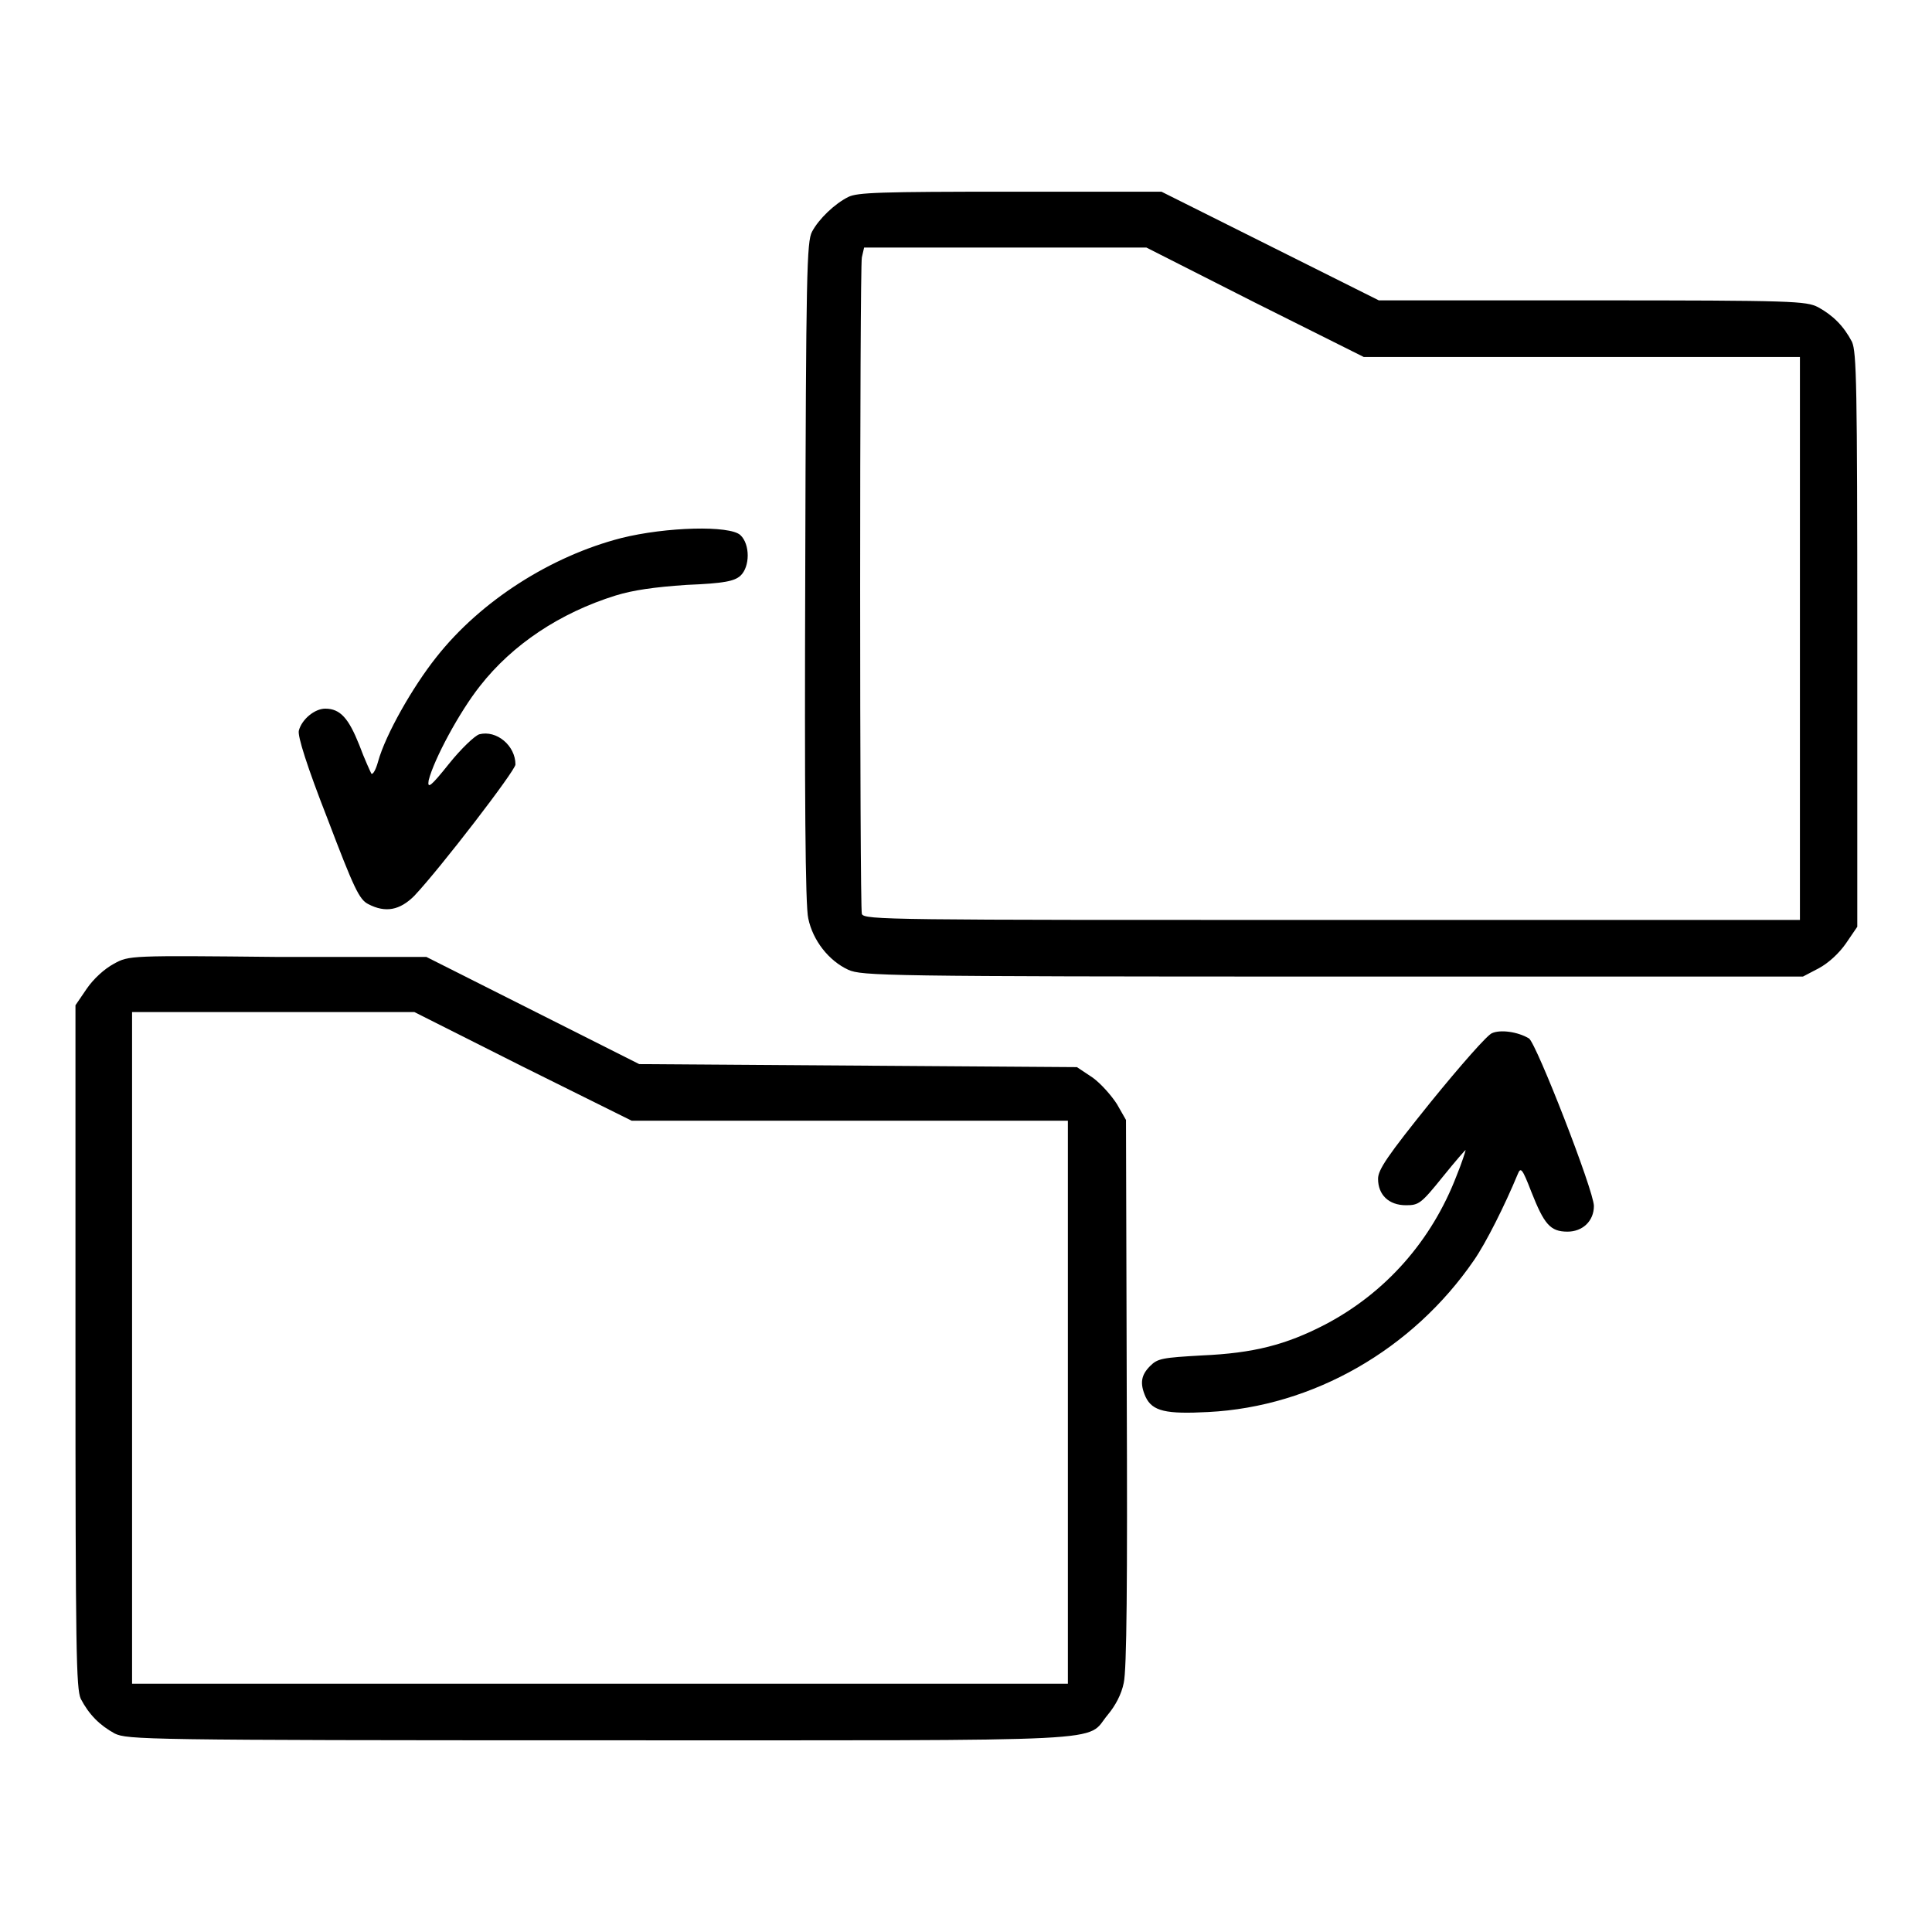 <?xml version="1.0" encoding="utf-8"?>
<!-- Svg Vector Icons : http://www.onlinewebfonts.com/icon -->
<!DOCTYPE svg PUBLIC "-//W3C//DTD SVG 1.1//EN" "http://www.w3.org/Graphics/SVG/1.1/DTD/svg11.dtd">
<svg version="1.1" xmlns="http://www.w3.org/2000/svg" xmlns:xlink="http://www.w3.org/1999/xlink" x="0px" y="0px" viewBox="0 0 256 256" enable-background="new 0 0 256 256" xml:space="preserve">
<g><g><g><path fill="#000000" d="M112.4,26.1c-1.8,0.9-3.9,2.9-4.8,4.6c-0.7,1.3-0.8,5.4-0.9,45c-0.1,29.4,0,44.4,0.4,46c0.6,2.9,2.7,5.6,5.3,6.8c1.8,0.8,4.6,0.9,64.2,0.9h62.3l2.1-1.1c1.3-0.7,2.7-2,3.6-3.3l1.5-2.2v-38c0-34-0.1-38.1-0.7-39.5c-1.1-2.1-2.5-3.5-4.5-4.6c-1.6-0.8-3.1-0.9-30-0.9h-28.2l-14.4-7.2l-14.4-7.2h-20C116.6,25.4,113.6,25.5,112.4,26.1z M166.3,40.1l14.4,7.2h28.9h28.9v37.3v37.3h-62c-58.7,0-62,0-62.3-0.8c-0.3-1.1-0.3-85.4,0-87l0.3-1.3h18.7h18.7L166.3,40.1z"/><path fill="#000000" d="M82.3,71.3c-9.3,2.4-18.6,8.3-24.5,15.8c-3.1,3.9-6.7,10.2-7.7,13.8c-0.3,1.1-0.7,1.8-0.9,1.6c-0.1-0.2-0.9-1.9-1.6-3.8c-1.4-3.5-2.5-4.8-4.5-4.8c-1.4,0-3.1,1.4-3.5,2.9c-0.2,0.7,1.1,4.8,3.8,11.7c3.5,9.2,4.2,10.7,5.4,11.3c2.3,1.2,4.2,0.8,6.1-1.1c3.4-3.6,13.4-16.6,13.4-17.4c0-2.5-2.5-4.6-4.8-4c-0.6,0.2-2.4,1.9-4,3.9c-2.4,3-2.9,3.4-2.7,2.2c0.7-2.8,4.1-9.1,6.8-12.5c4.3-5.5,10.6-9.7,18-12c2.3-0.7,5-1.1,9.4-1.4c5-0.2,6.3-0.5,7.1-1.2c1.3-1.2,1.3-4.2,0-5.4C96.7,69.6,88.3,69.8,82.3,71.3z"/><path fill="#000000" d="M15.1,127.7c-1.3,0.7-2.7,2-3.6,3.3l-1.5,2.2v45.2c0,40.7,0.1,45.3,0.7,46.7c1.1,2.1,2.5,3.5,4.5,4.6c1.7,0.8,3.7,0.9,64.3,0.9c70,0,64.2,0.3,67.3-3.4c1-1.2,1.8-2.7,2.1-4.2c0.4-1.7,0.5-13.3,0.4-38.5l-0.1-36.1l-1.2-2.1c-0.7-1.1-2.1-2.7-3.2-3.5l-2.1-1.4l-29-0.2l-29-0.2l-14.1-7.1l-14.1-7.1H36.9C17.2,126.6,17.1,126.6,15.1,127.7z M69.2,141.3l14.5,7.2h28.9h28.9v37.3v37.3h-62h-62v-44.5v-44.5h18.7h18.7L69.2,141.3z"/><path fill="#000000" d="M197.7,136.9c-0.6,0.2-4.2,4.3-8.1,9.1c-5.8,7.2-7,9-7,10.2c0,2.1,1.4,3.5,3.7,3.5c1.7,0,2-0.2,4.9-3.8c1.7-2.1,3-3.6,3-3.5s-0.5,1.7-1.2,3.4c-3.3,8.6-9.4,15.5-17.4,19.7c-5.2,2.7-9.5,3.8-16.3,4.1c-5.3,0.3-5.9,0.4-6.9,1.4c-1.2,1.2-1.4,2.3-0.6,4.1c0.9,1.9,2.7,2.3,8.3,2c13.9-0.7,27.1-8.3,35.2-20.1c1.6-2.3,4.1-7.3,5.8-11.4c0.4-1,0.6-0.8,1.8,2.3c1.7,4.3,2.5,5.3,4.8,5.3c2,0,3.5-1.4,3.5-3.4c0-2-7.6-21.5-8.6-22.2C201.1,136.7,198.8,136.4,197.7,136.9z"/></g></g></g>
</svg>